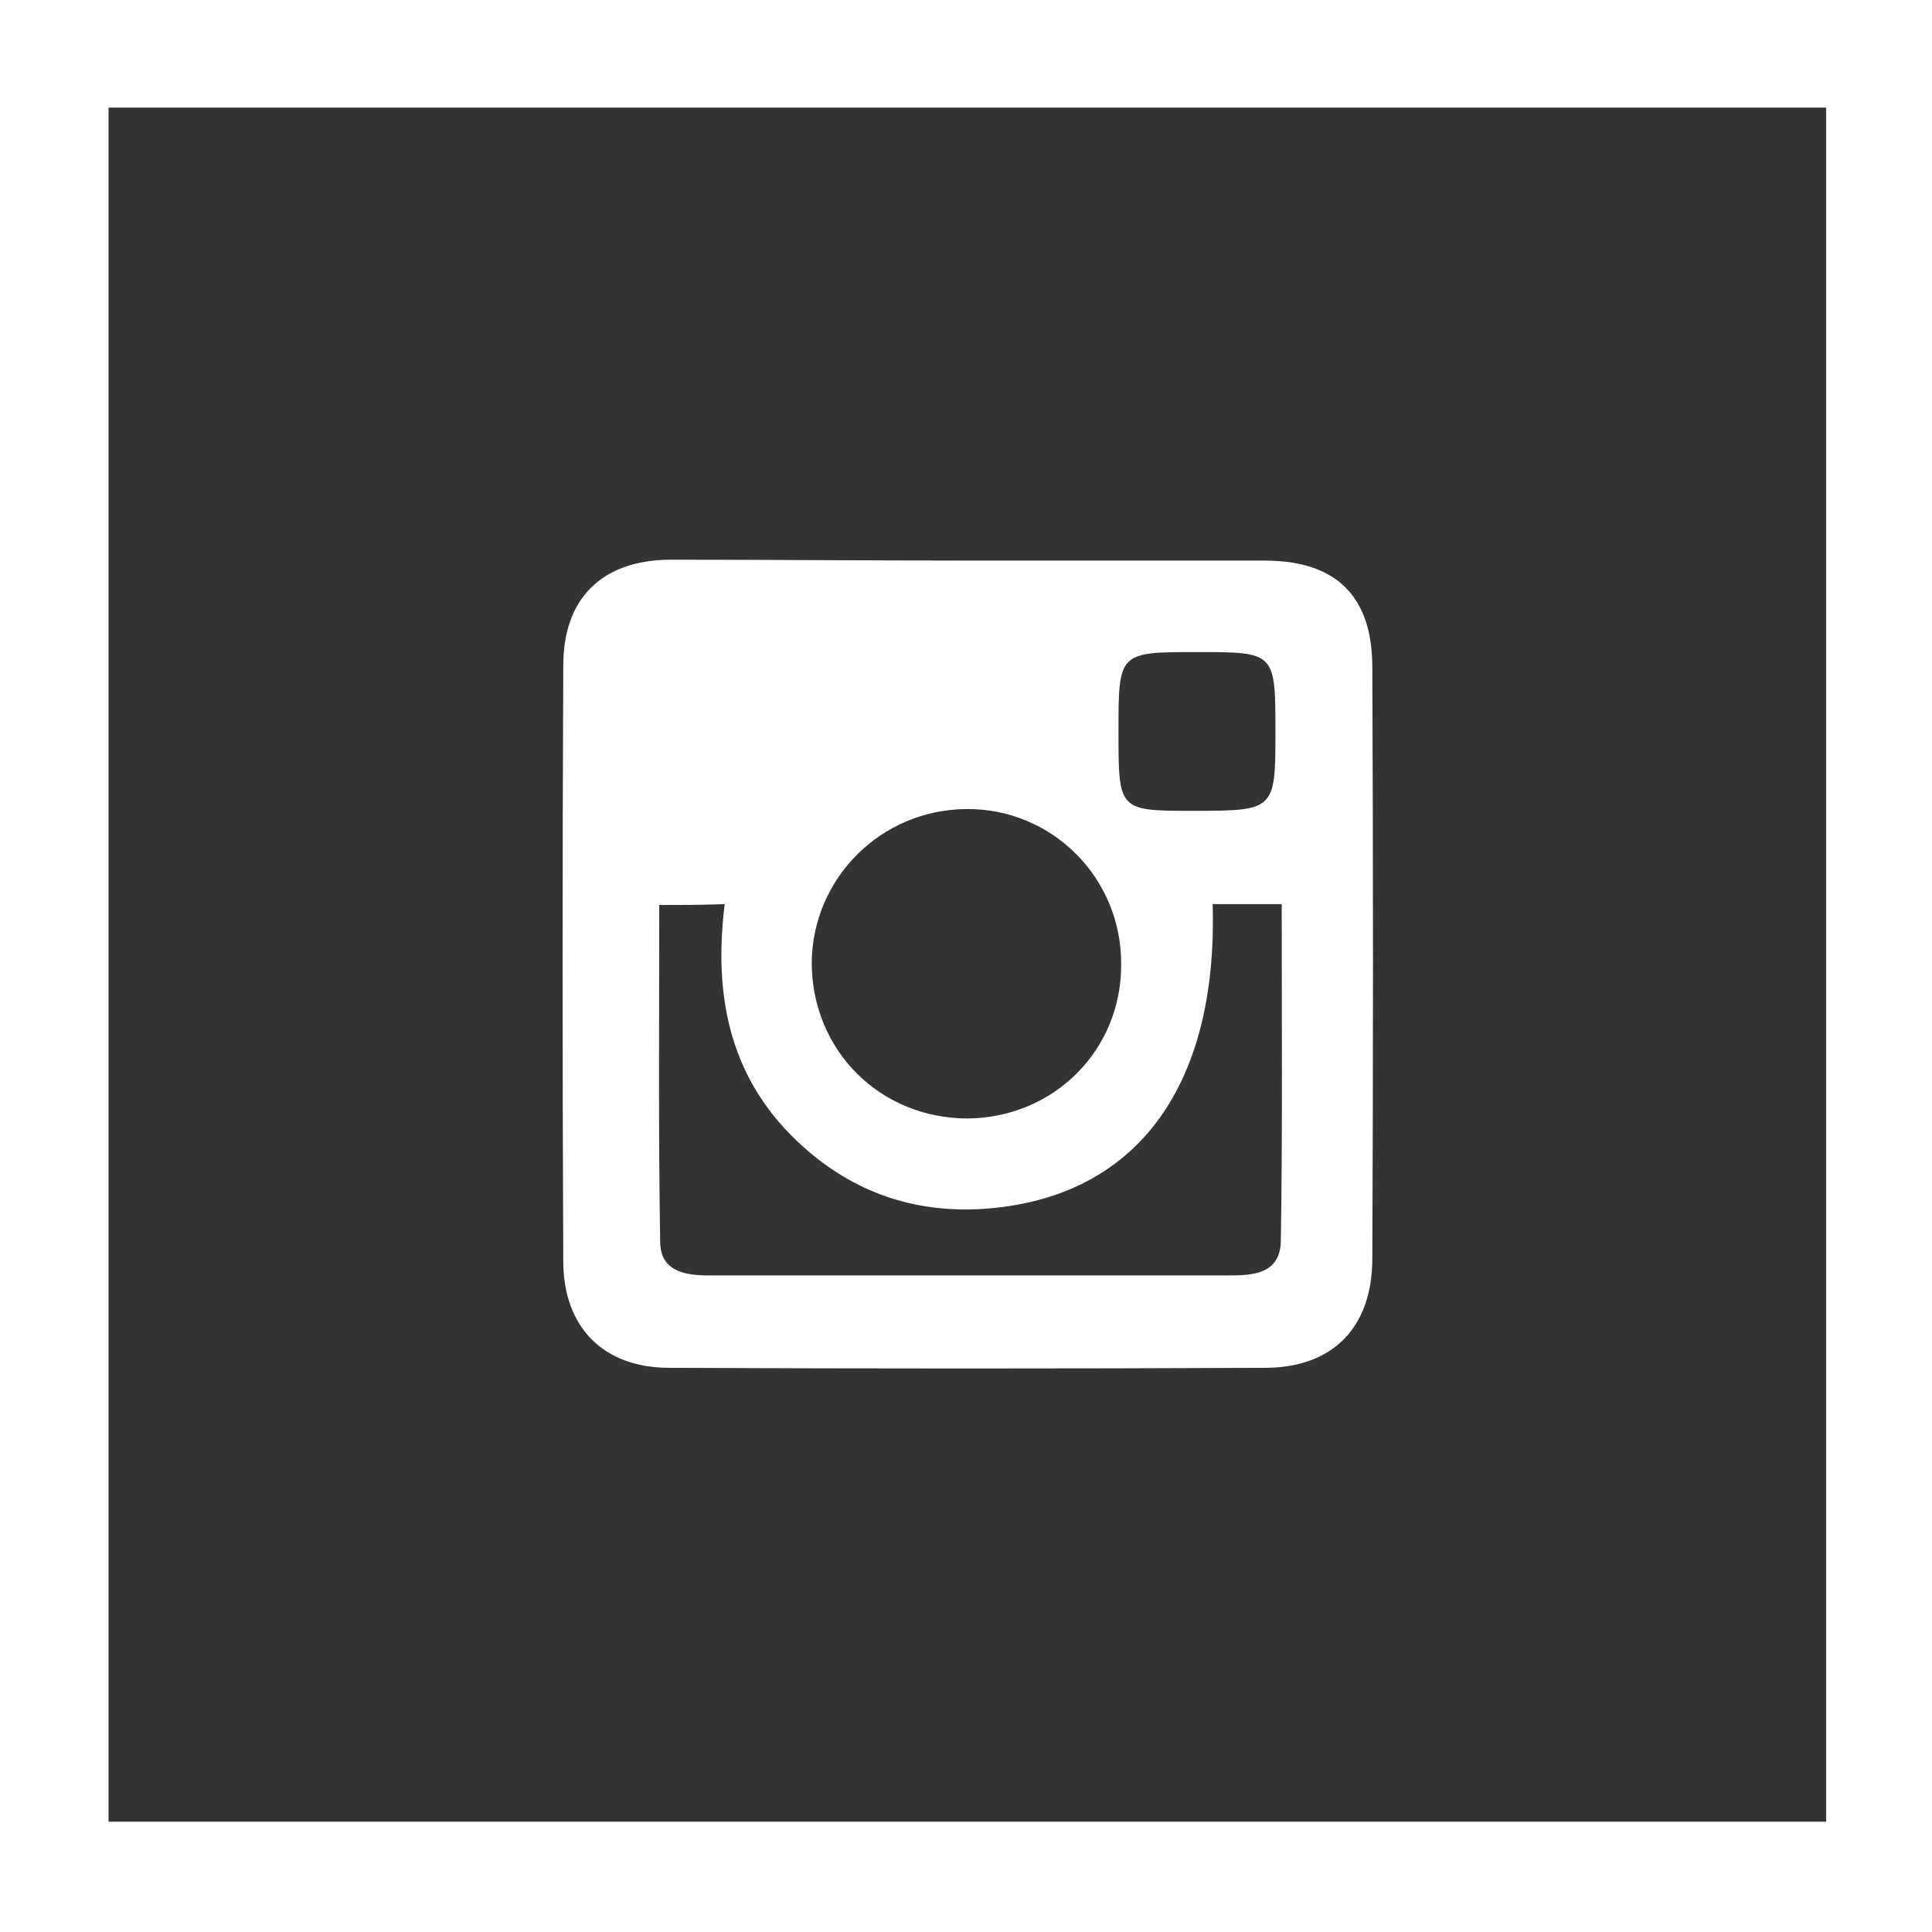 <?xml version="1.0" encoding="utf-8"?>
<!-- Generator: Adobe Illustrator 19.0.0, SVG Export Plug-In . SVG Version: 6.00 Build 0)  -->
<svg version="1.1" id="Layer_1" xmlns="http://www.w3.org/2000/svg" xmlns:xlink="http://www.w3.org/1999/xlink" x="0px" y="0px"
	 viewBox="0 0 215.4 215.4" style="enable-background:new 0 0 215.4 215.4;" xml:space="preserve">
<rect x="0" y="0" width="215.4" height="215.4" fill="#333333" stroke="none"/>
<style type="text/css">
	.st0{fill:#FFFFFF;}
</style>
<g id="XMLID_1_">
	<path id="XMLID_108_" class="st0" d="M215.4,215.4c-72,0-143.6,0-215.4,0C0,143.6,0,72,0,0c71.6,0,143.3,0,215.4,0
		C215.4,71.6,215.4,143.3,215.4,215.4z M203.6,12c-64.2,0-127.9,0-191.5,0c0,64,0,127.5,0,191.1c64,0,127.7,0,191.5,0
		C203.6,139.4,203.6,75.9,203.6,12z"/>
	<path id="XMLID_89_" class="st0" d="M108,62.5c11,0,22,0,33,0c8,0,12,4,12,11.9c0.1,22,0.1,43.9,0,65.9c0,7.7-4.4,12.2-12,12.2
		c-22.1,0.1-44.3,0.1-66.4,0c-7.3,0-11.8-4.5-11.8-11.9c-0.1-22.1-0.1-44.3,0-66.4c0-7.5,4.3-11.7,11.8-11.8
		C85.7,62.4,96.8,62.5,108,62.5z M73.5,100.9c0,12.7-0.1,25.1,0.1,37.5c0,3.3,2.7,3.8,5.4,3.8c5.8,0,11.7,0,17.5,0
		c13.5,0,27,0,40.4,0c2.7,0,5.8-0.1,5.9-3.8c0.2-12.4,0.1-24.9,0.1-37.6c-2.9,0-5.3,0-7.7,0c0.6,20.7-8.8,33-25.9,34
		c-7.5,0.4-14.1-1.9-19.7-6.9c-8.2-7.3-10.1-16.7-8.8-27.1C78.1,100.9,76,100.9,73.5,100.9z M107.9,124.7
		c9.6-0.1,17.1-7.6,17.1-17.1c0.1-9.7-7.7-17.5-17.3-17.4c-9.5,0.1-17.1,7.7-17.2,17.1C90.5,117.1,98.1,124.7,107.9,124.7z
		 M124.7,81.6c0,8.8,0,8.8,8.4,8.8c9,0,9.1-0.1,9.1-8.7c0-9,0-9-8.7-9C124.7,72.7,124.7,72.7,124.7,81.6z"/>
</g>
</svg>
